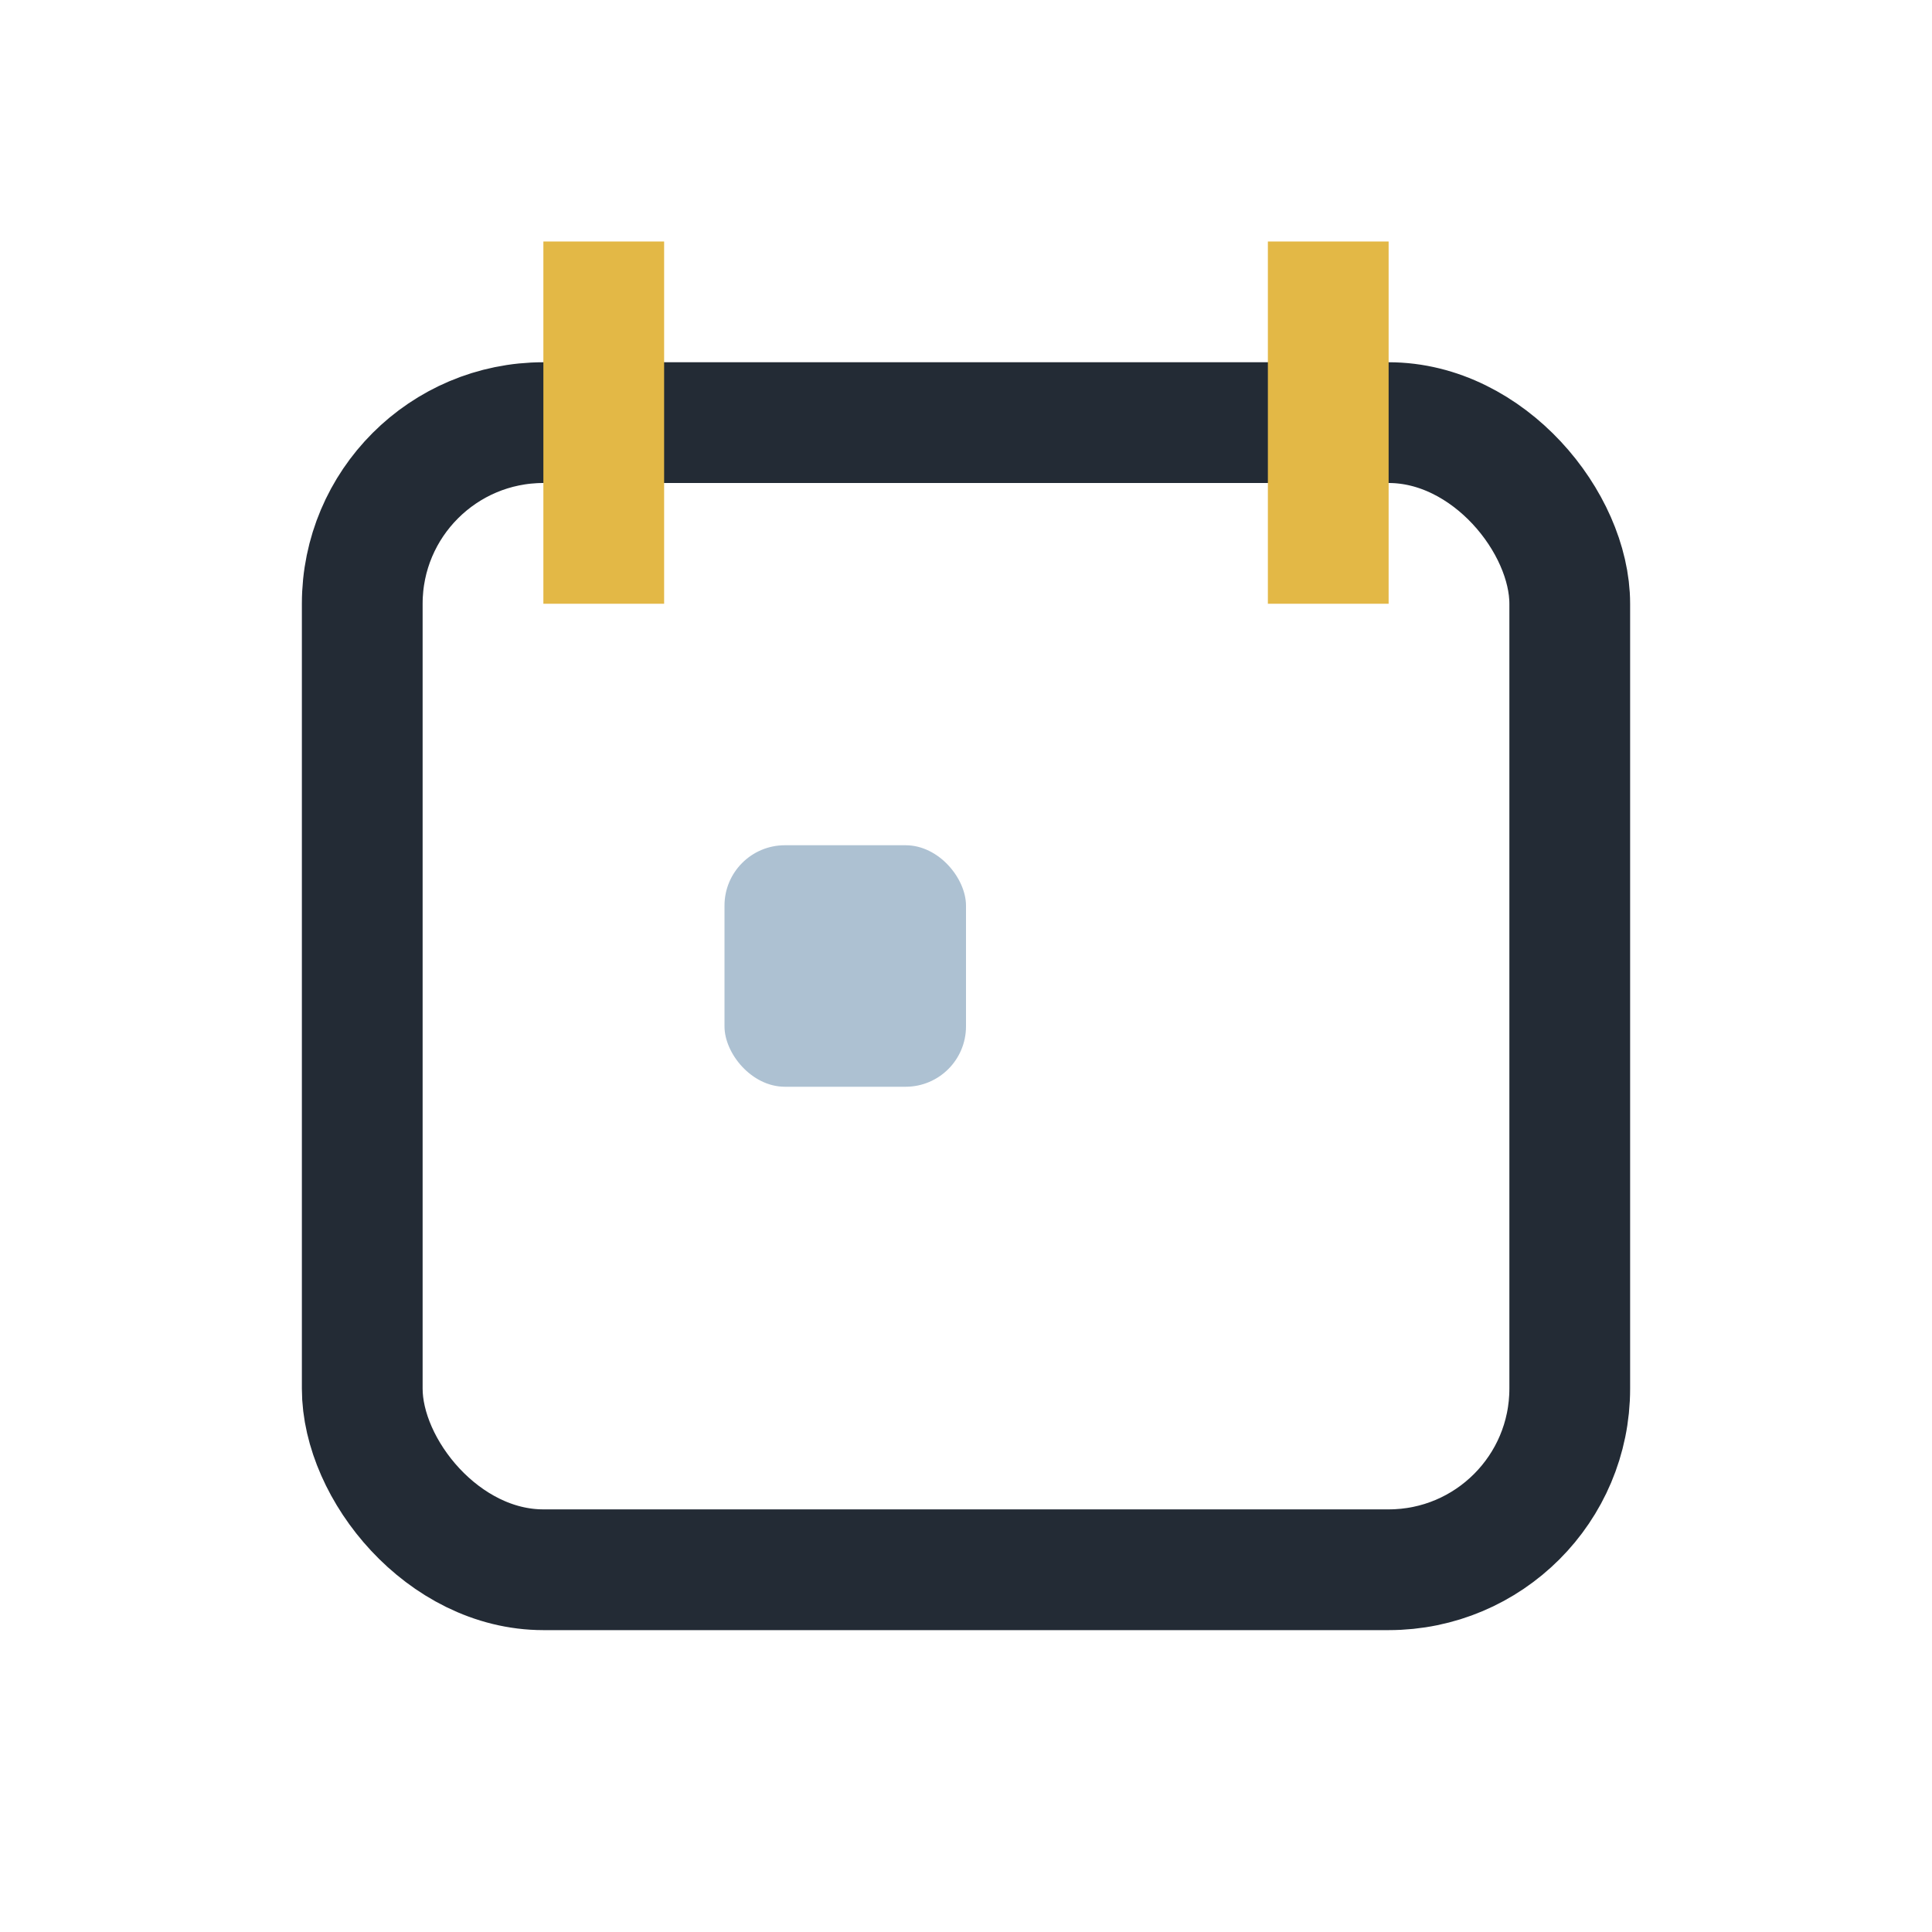 <?xml version="1.0" encoding="UTF-8"?>
<svg xmlns="http://www.w3.org/2000/svg" viewBox="0 0 32 32" width="32" height="32"><rect x="6" y="7" width="20" height="19" rx="3" fill="none" stroke="#232B35" stroke-width="2"/><path d="M10 4v6M22 4v6" stroke="#E3B846" stroke-width="2"/><rect x="12" y="14" width="4" height="4" rx="1" fill="#ADC1D2"/></svg>